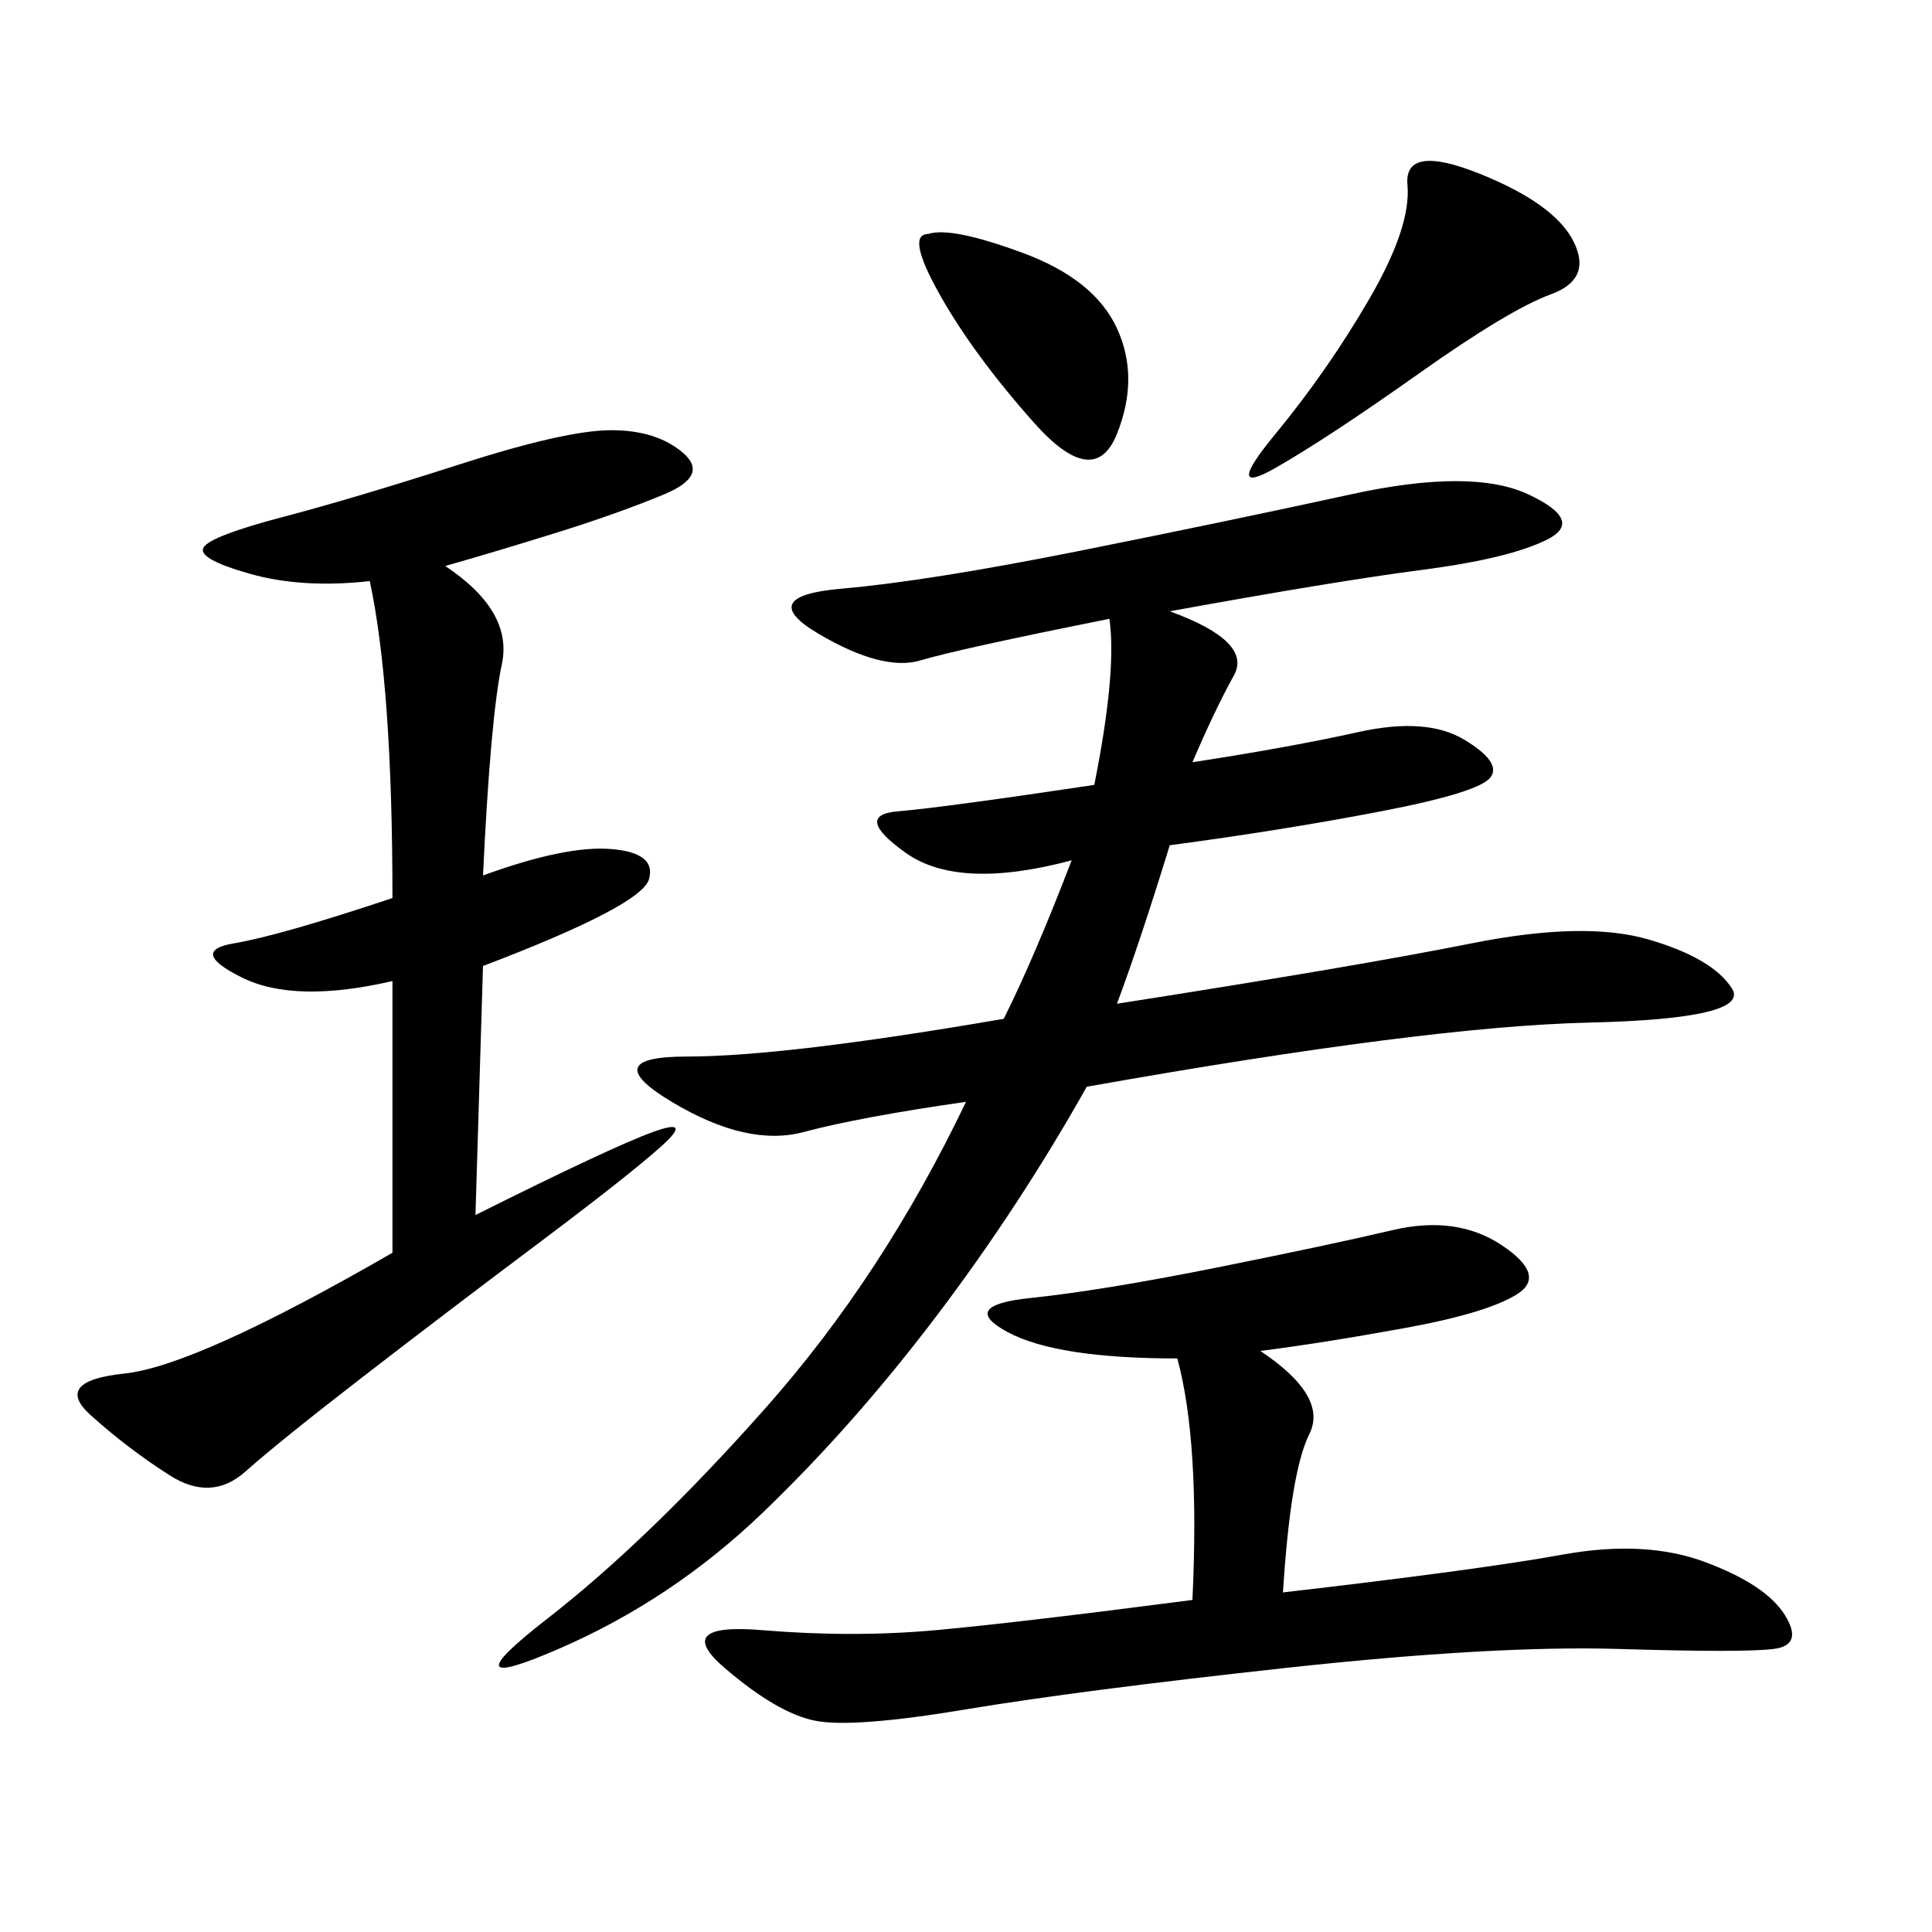 <svg xmlns="http://www.w3.org/2000/svg" xmlns:xlink="http://www.w3.org/1999/xlink" width="300" height="300"><path d="M181.64 94.92Q194.53 99.61 191.60 104.88Q188.67 110.16 185.16 118.36L185.16 118.36Q200.39 116.02 210.94 113.67Q221.48 111.33 227.34 114.84Q233.20 118.36 231.45 120.70Q229.69 123.05 214.45 125.98Q199.22 128.91 181.64 131.25L181.64 131.25Q176.95 146.48 173.44 155.86L173.44 155.86Q210.94 150 228.52 146.48Q246.09 142.97 256.05 145.90Q266.02 148.83 268.95 153.52Q271.88 158.20 246.68 158.79Q221.48 159.38 168.75 168.75L168.75 168.75Q158.20 187.50 145.31 204.49Q132.42 221.48 118.36 234.96Q104.30 248.44 86.72 256.05Q69.14 263.67 84.96 251.37Q100.78 239.06 118.95 218.55Q137.11 198.05 150 171.09L150 171.09Q133.59 173.44 124.80 175.78Q116.02 178.13 104.30 171.09Q92.58 164.06 106.64 164.06L106.64 164.06Q121.88 164.06 155.86 158.20L155.86 158.20Q160.55 148.83 166.41 133.59L166.41 133.59Q148.83 138.28 140.63 132.42Q132.42 126.56 139.45 125.98Q146.48 125.39 169.92 121.88L169.92 121.88Q173.44 104.30 172.27 96.09L172.27 96.09Q148.83 100.78 142.97 102.54Q137.11 104.30 127.15 98.44Q117.19 92.58 130.66 91.41Q144.14 90.23 167.58 85.55Q191.02 80.86 209.77 76.76Q228.52 72.66 237.30 76.76Q246.09 80.86 240.23 83.79Q234.38 86.72 220.90 88.48Q207.42 90.23 181.64 94.92L181.64 94.92ZM69.14 87.89Q79.69 94.92 77.93 103.13Q76.17 111.33 75 135.94L75 135.94Q87.89 131.25 94.92 131.84Q101.95 132.42 100.78 136.52Q99.61 140.63 75 150L75 150L73.83 188.67Q94.92 178.13 101.37 175.78Q107.81 173.44 102.54 178.13Q97.27 182.81 83.20 193.36Q69.14 203.91 56.25 213.87Q43.36 223.83 38.09 228.52Q32.81 233.20 26.37 229.10Q19.92 225 14.06 219.73Q8.20 214.45 19.34 213.28Q30.47 212.11 60.94 194.53L60.94 194.53L60.94 152.34Q45.70 155.86 37.50 151.76Q29.30 147.66 36.33 146.48Q43.36 145.31 60.94 139.45L60.94 139.45Q60.94 106.64 57.42 90.23L57.42 90.23Q46.88 91.41 38.67 89.06Q30.47 86.72 31.64 84.96Q32.81 83.20 43.95 80.27Q55.08 77.34 71.48 72.07Q87.89 66.80 94.92 66.80L94.92 66.80Q101.95 66.80 106.05 70.31Q110.16 73.83 103.13 76.76Q96.09 79.69 86.72 82.62Q77.34 85.55 69.14 87.89L69.14 87.89ZM195.70 209.77Q206.25 216.80 203.32 222.66Q200.39 228.52 199.22 247.27L199.22 247.27Q229.69 243.75 242.58 241.41Q255.47 239.06 264.84 242.58Q274.22 246.09 277.15 250.78Q280.08 255.47 275.39 256.05Q270.70 256.64 251.37 256.05Q232.03 255.47 199.80 258.98Q167.58 262.50 150 265.43Q132.42 268.36 126.56 267.19Q120.70 266.02 112.50 258.98Q104.30 251.95 118.36 253.13Q132.42 254.30 145.31 253.13Q158.20 251.95 185.16 248.44L185.16 248.44Q186.33 223.83 182.81 210.94L182.81 210.94Q164.06 210.94 156.45 206.84Q148.83 202.73 159.96 201.56Q171.09 200.39 188.67 196.88Q206.25 193.36 216.21 191.02Q226.17 188.67 233.20 193.36Q240.23 198.05 235.55 200.98Q230.86 203.91 217.97 206.25Q205.08 208.59 195.70 209.77L195.70 209.77ZM229.69 26.95Q241.41 31.64 244.34 37.50Q247.27 43.36 240.82 45.70Q234.38 48.05 220.31 58.01Q206.25 67.97 198.05 72.66Q189.84 77.34 198.05 67.38Q206.25 57.42 212.70 46.29Q219.14 35.16 218.55 28.71Q217.97 22.27 229.69 26.95L229.69 26.95ZM144.14 36.33Q147.66 35.16 158.79 39.26Q169.92 43.36 173.44 50.98Q176.95 58.59 173.44 67.38Q169.92 76.17 160.55 65.63Q151.17 55.08 145.90 45.70Q140.63 36.33 144.14 36.33L144.14 36.33Z"/></svg>
